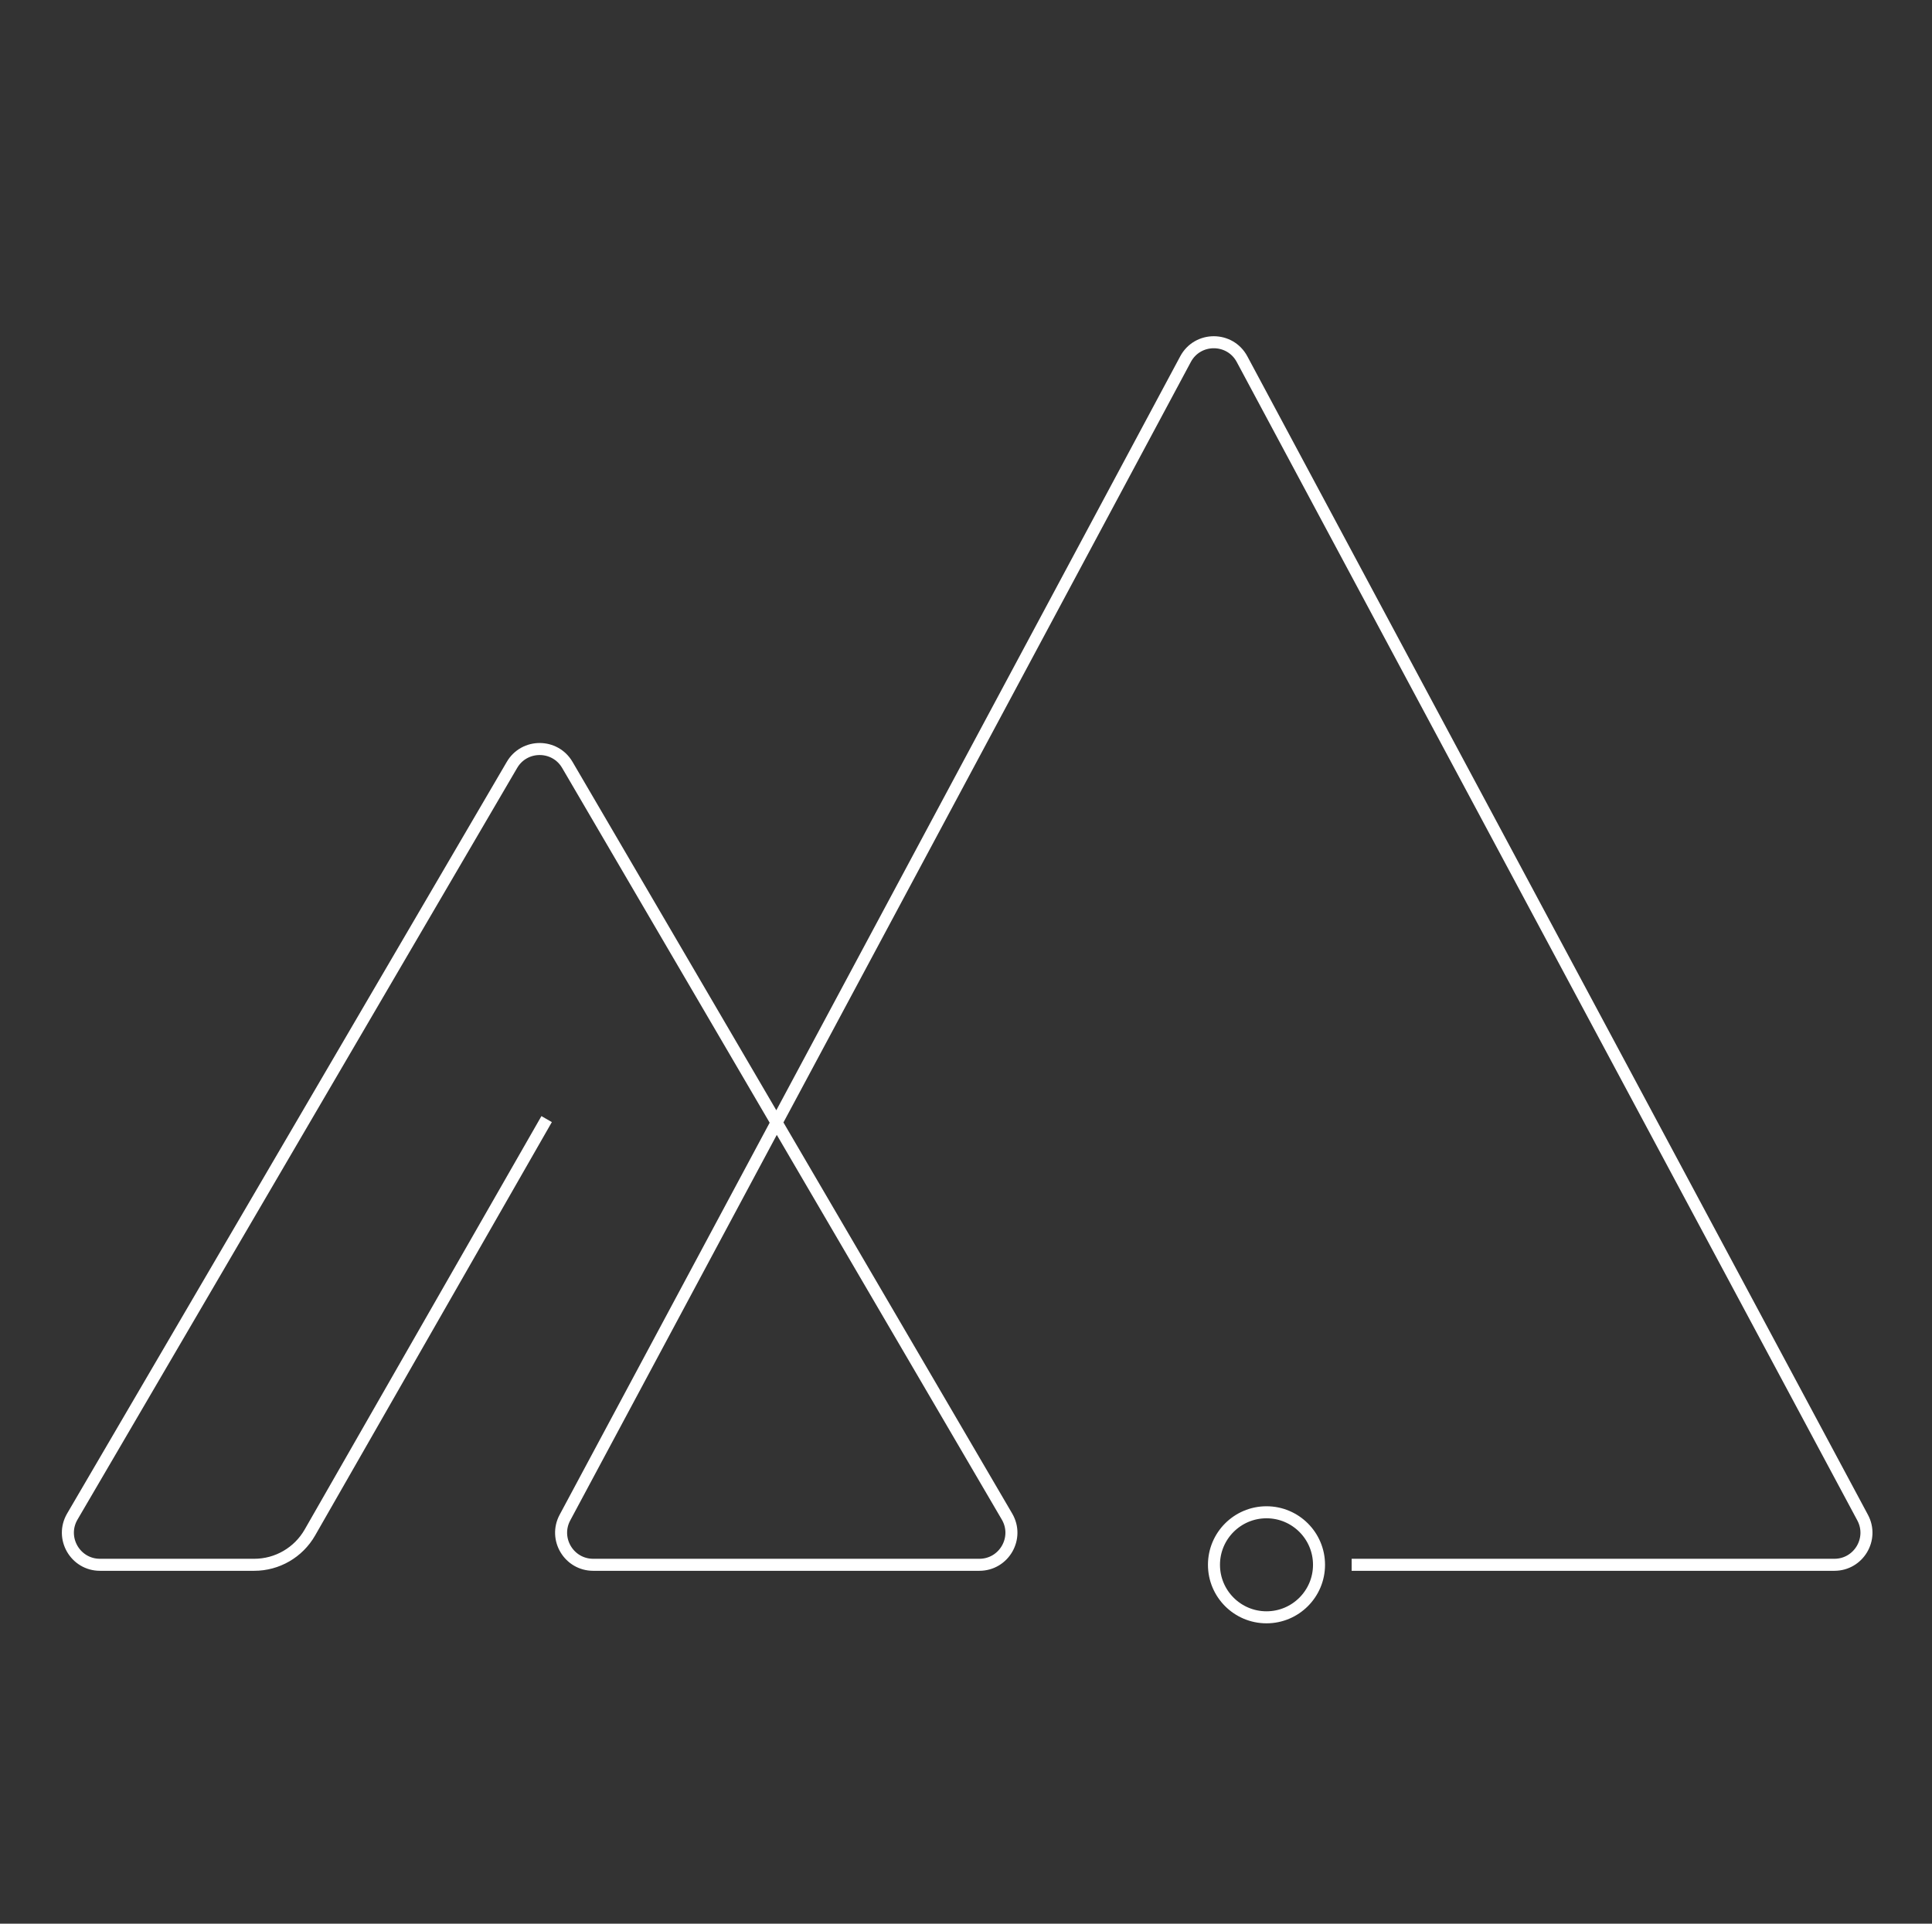 <?xml version="1.0" encoding="UTF-8"?>
<svg xmlns="http://www.w3.org/2000/svg" width="241" height="240" viewBox="0 0 241 240" fill="none">
  <rect x="0" y="0" width="241" height="240" fill="#333333" stroke="none"/>
  <path d="M169.357 195.222H228.82C231.843 195.222 233.773 191.998 232.346 189.333L154.935 44.809C153.427 41.994 149.39 41.994 147.883 44.81L70.471 189.333C69.044 191.998 70.975 195.222 73.997 195.222H122.161C125.251 195.222 127.174 191.869 125.614 189.203L70.77 95.428C69.226 92.787 65.409 92.787 63.864 95.428L9.02 189.203C7.461 191.869 9.384 195.222 12.473 195.222H31.711C34.58 195.222 37.228 193.686 38.654 191.197L67.816 140.268M164.536 195.222C164.536 198.84 161.603 201.774 157.984 201.774C154.366 201.774 151.432 198.84 151.432 195.222C151.432 191.603 154.366 188.67 157.984 188.67C161.603 188.67 164.536 191.603 164.536 195.222Z" stroke="white" stroke-width="1.5" stroke-linecap="square"></path>
</svg>
